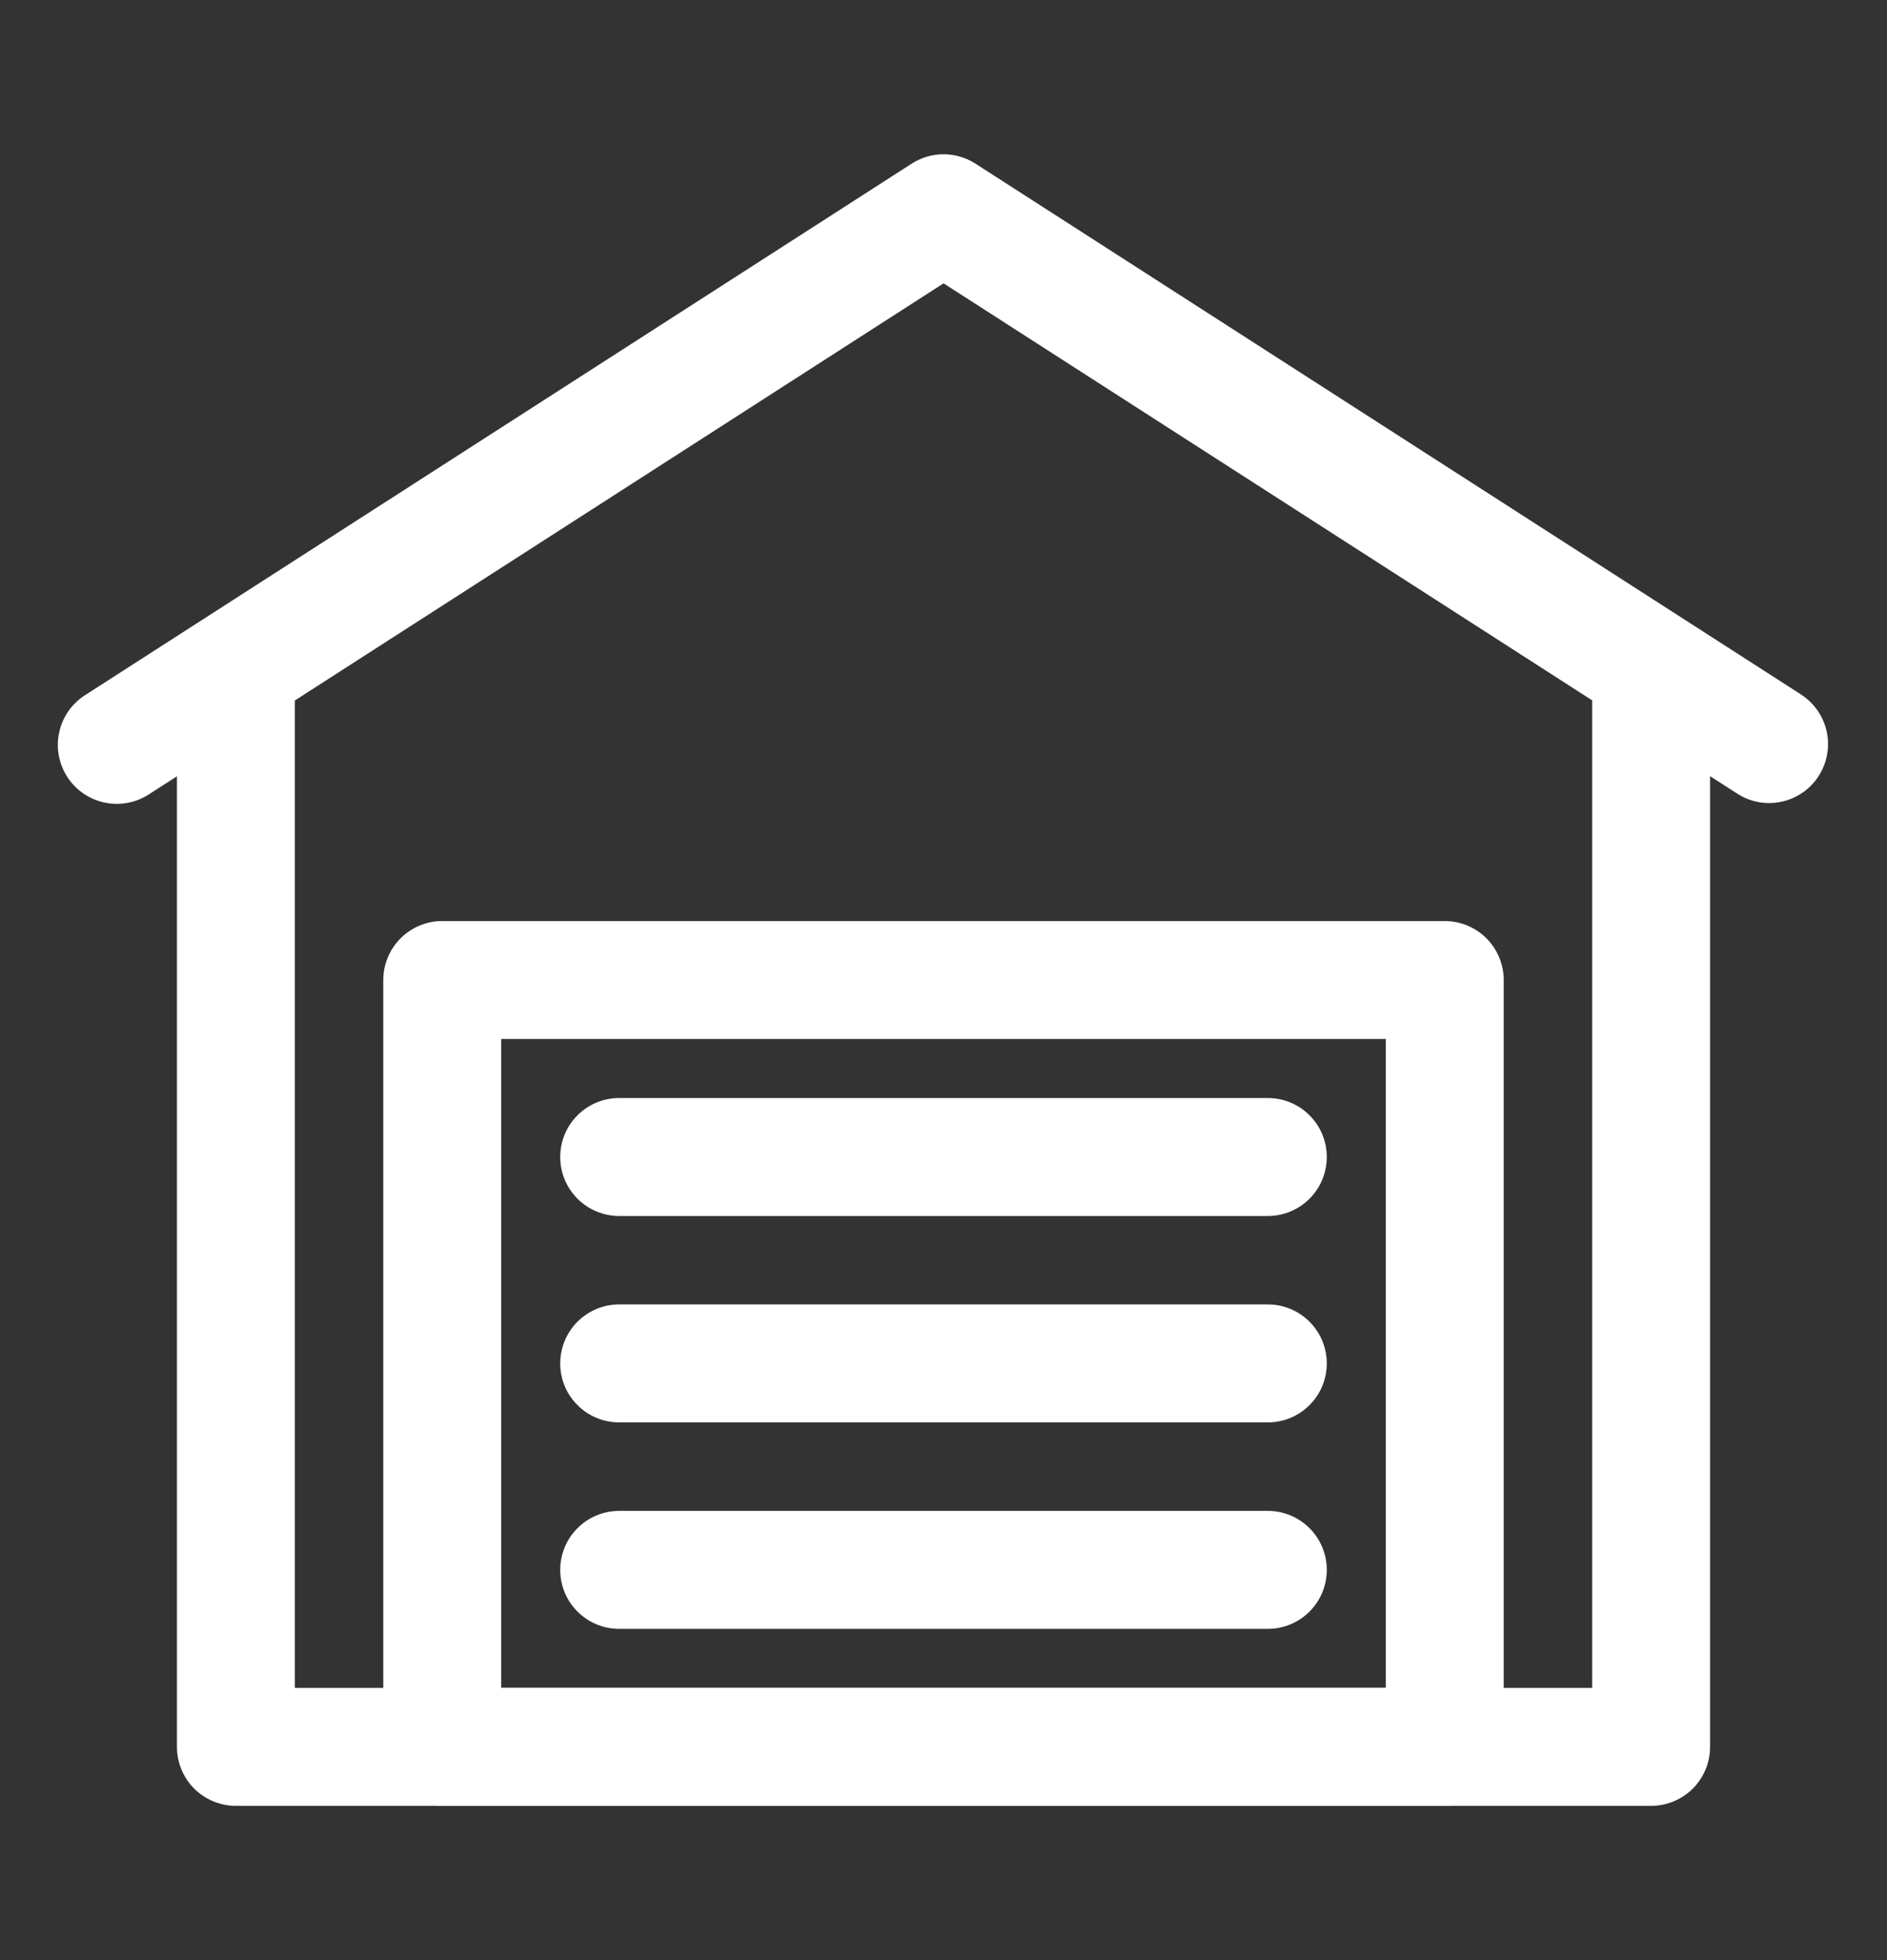 <svg width="26" height="27" viewBox="0 0 26 27" fill="none" xmlns="http://www.w3.org/2000/svg">
<rect x="0" y="0" width="26" height="27" fill="#333333" stroke="none"/>
<path d="M22.75 24.875H3.25C3.035 24.875 2.828 24.789 2.675 24.637C2.523 24.484 2.438 24.278 2.438 24.062V9.437C2.438 9.222 2.523 9.015 2.675 8.863C2.828 8.71 3.035 8.625 3.25 8.625C3.465 8.625 3.672 8.71 3.825 8.863C3.977 9.015 4.062 9.222 4.062 9.437V23.25H21.938V9.437C21.938 9.222 22.023 9.015 22.175 8.863C22.328 8.71 22.535 8.625 22.75 8.625C22.965 8.625 23.172 8.71 23.325 8.863C23.477 9.015 23.562 9.222 23.562 9.437V24.062C23.562 24.278 23.477 24.484 23.325 24.637C23.172 24.789 22.965 24.875 22.75 24.875Z" fill="white"/>
<path d="M24.376 11.062C24.22 11.062 24.068 11.017 23.938 10.933L13.001 3.903L2.065 10.933C1.975 10.994 1.874 11.036 1.768 11.057C1.662 11.078 1.552 11.078 1.446 11.056C1.34 11.034 1.239 10.992 1.15 10.931C1.061 10.869 0.984 10.791 0.926 10.7C0.867 10.608 0.828 10.507 0.809 10.4C0.79 10.293 0.793 10.184 0.818 10.078C0.842 9.972 0.887 9.873 0.95 9.785C1.014 9.697 1.094 9.623 1.187 9.566L12.562 2.254C12.693 2.17 12.845 2.125 13.001 2.125C13.156 2.125 13.309 2.17 13.44 2.254L24.815 9.566C24.963 9.661 25.075 9.802 25.137 9.966C25.198 10.13 25.204 10.31 25.155 10.479C25.105 10.647 25.003 10.795 24.863 10.9C24.722 11.005 24.551 11.062 24.376 11.062Z" fill="white"/>
<path d="M19.906 24.875H6.094C5.878 24.875 5.672 24.789 5.519 24.637C5.367 24.484 5.281 24.278 5.281 24.062V13.5C5.281 13.284 5.367 13.078 5.519 12.925C5.672 12.773 5.878 12.687 6.094 12.687H19.906C20.122 12.687 20.328 12.773 20.481 12.925C20.633 13.078 20.719 13.284 20.719 13.5V24.062C20.719 24.278 20.633 24.484 20.481 24.637C20.328 24.789 20.122 24.875 19.906 24.875ZM6.906 23.25H19.094V14.312H6.906V23.25Z" fill="white"/>
<path d="M17.469 16.75H8.531C8.316 16.75 8.109 16.664 7.957 16.512C7.804 16.359 7.719 16.153 7.719 15.937C7.719 15.722 7.804 15.515 7.957 15.363C8.109 15.21 8.316 15.125 8.531 15.125H17.469C17.684 15.125 17.891 15.21 18.043 15.363C18.196 15.515 18.281 15.722 18.281 15.937C18.281 16.153 18.196 16.359 18.043 16.512C17.891 16.664 17.684 16.75 17.469 16.75Z" fill="white"/>
<path d="M17.469 19.593H8.531C8.316 19.593 8.109 19.508 7.957 19.355C7.804 19.203 7.719 18.997 7.719 18.781C7.719 18.566 7.804 18.359 7.957 18.206C8.109 18.054 8.316 17.968 8.531 17.968H17.469C17.684 17.968 17.891 18.054 18.043 18.206C18.196 18.359 18.281 18.566 18.281 18.781C18.281 18.997 18.196 19.203 18.043 19.355C17.891 19.508 17.684 19.593 17.469 19.593Z" fill="white"/>
<path d="M17.469 22.437H8.531C8.316 22.437 8.109 22.352 7.957 22.199C7.804 22.047 7.719 21.84 7.719 21.625C7.719 21.409 7.804 21.203 7.957 21.05C8.109 20.898 8.316 20.812 8.531 20.812H17.469C17.684 20.812 17.891 20.898 18.043 21.05C18.196 21.203 18.281 21.409 18.281 21.625C18.281 21.84 18.196 22.047 18.043 22.199C17.891 22.352 17.684 22.437 17.469 22.437Z" fill="white"/>
</svg>
